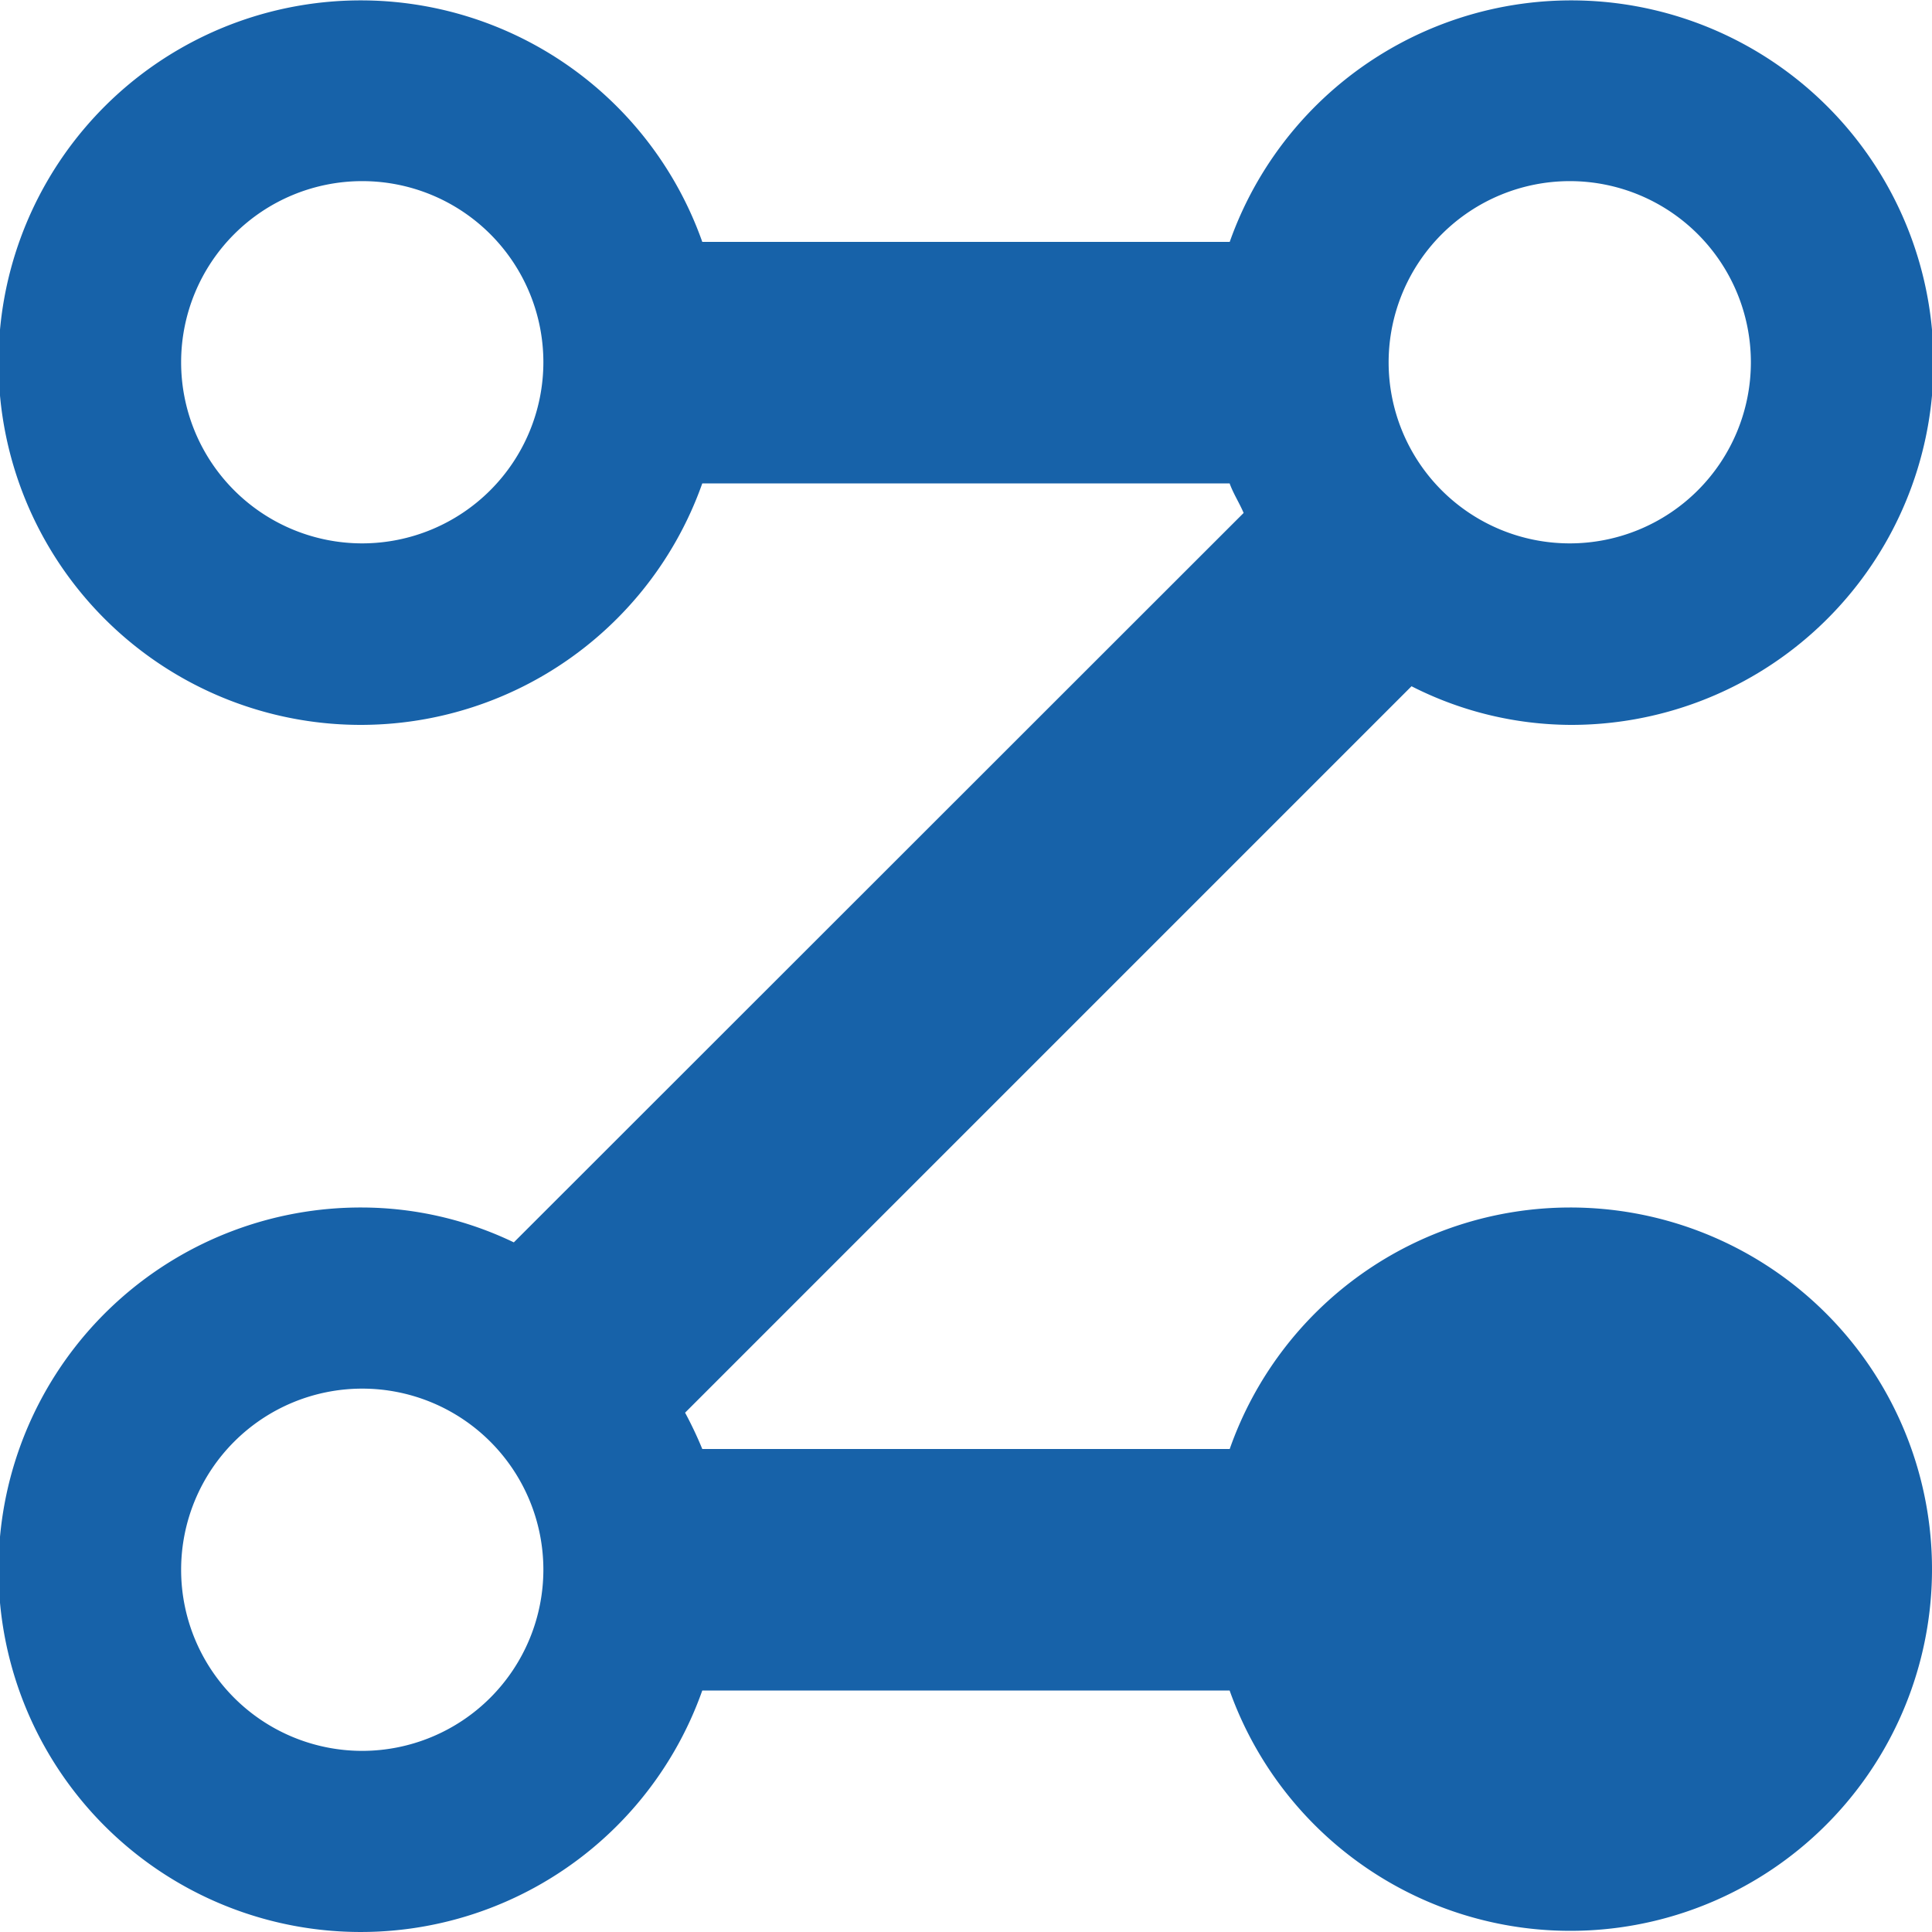 <svg xmlns="http://www.w3.org/2000/svg" width="20" height="20" viewBox="0 0 20 20"><path d="M16.25,12.5A3.737,3.737,0,0,0,12.73,15H7.27a3.98,3.98,0,0,0-.178-.376l7.52-7.52a3.66,3.66,0,0,0,1.638.4,3.75,3.75,0,1,0-3.52-5H7.27a3.75,3.75,0,1,0,0,2.5h5.459c.039.108.1.2.145.306L5.319,12.861A3.646,3.646,0,0,0,3.75,12.5a3.75,3.75,0,1,0,3.52,5h5.459a3.744,3.744,0,1,0,3.521-5ZM3.75,5.625A1.875,1.875,0,1,1,5.625,3.75,1.877,1.877,0,0,1,3.75,5.625Zm12.5-3.75A1.875,1.875,0,1,1,14.375,3.75,1.877,1.877,0,0,1,16.25,1.875ZM3.75,18.125A1.875,1.875,0,1,1,5.625,16.25,1.877,1.877,0,0,1,3.75,18.125Z" fill="#1762a9"/></svg>
